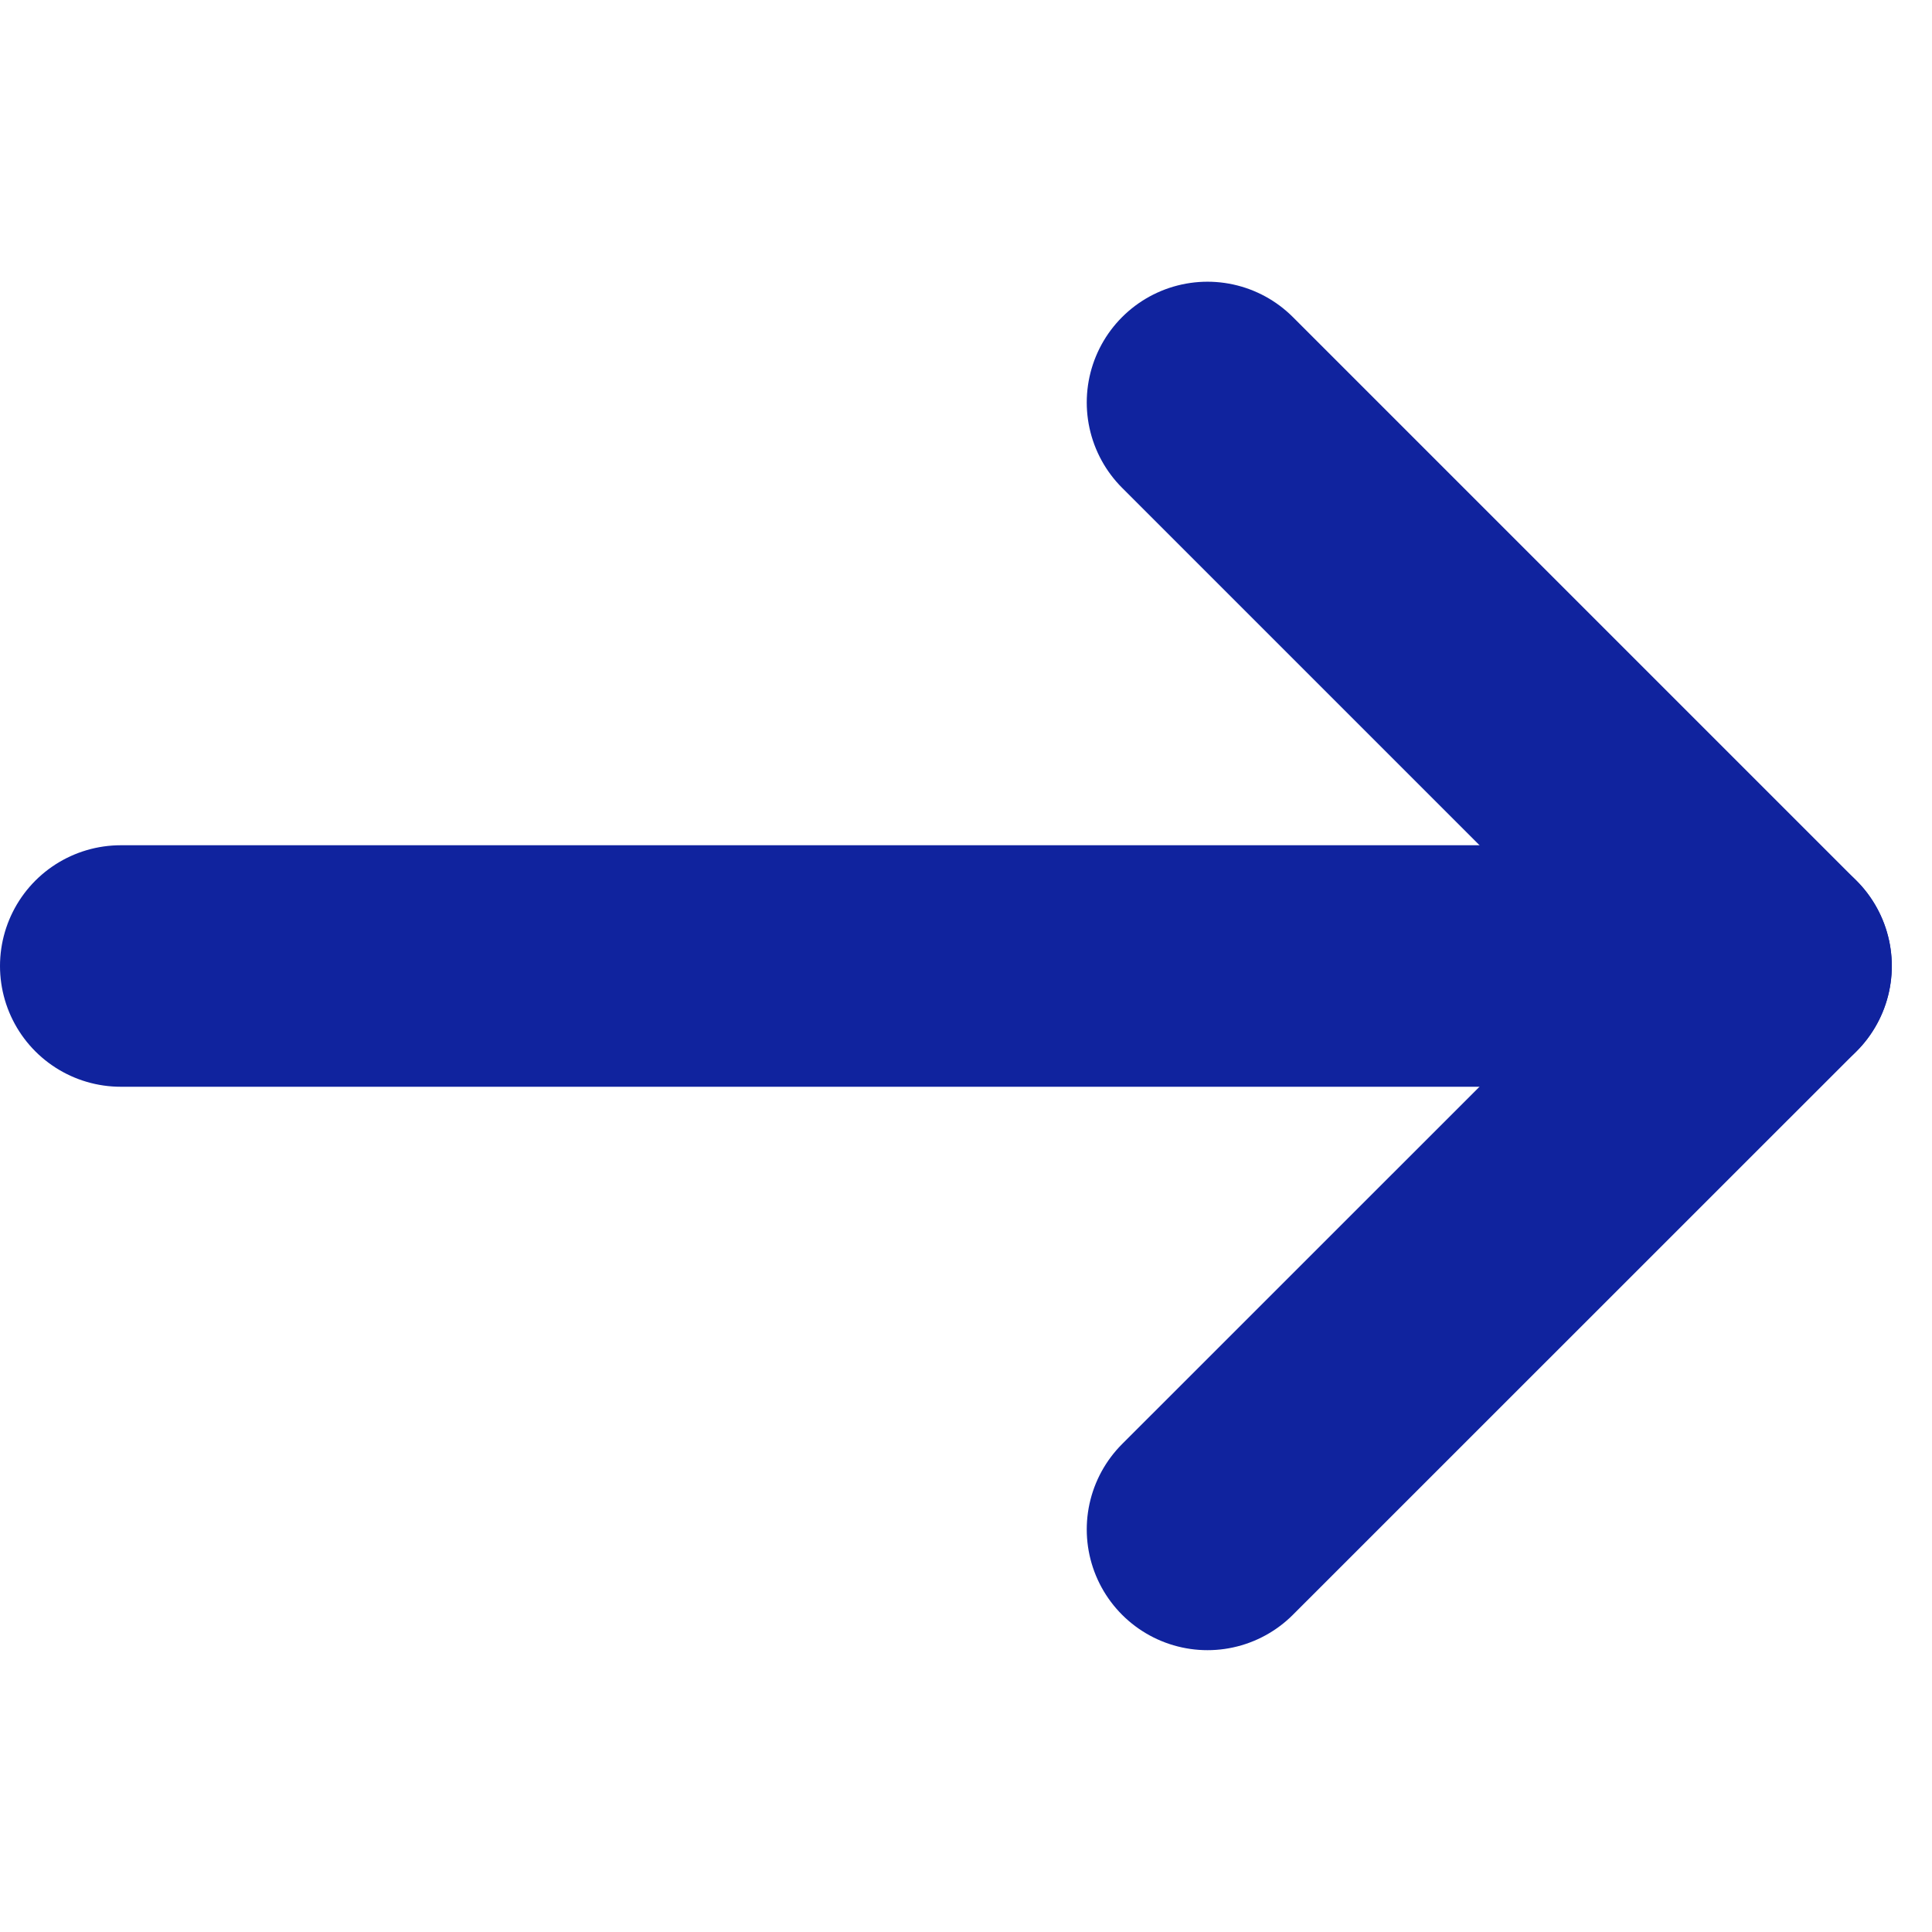 <svg width="16" height="16" viewBox="0 0 16 16" fill="none" xmlns="http://www.w3.org/2000/svg">
  <path d="M1 8H14.667" stroke="#10239e" stroke-width="2" stroke-linecap="round" stroke-linejoin="round" />
  <path d="M10 3.333L14.667 8L10 12.666" stroke="#10239e" stroke-width="2" stroke-linecap="round"
    stroke-linejoin="round" />
</svg>